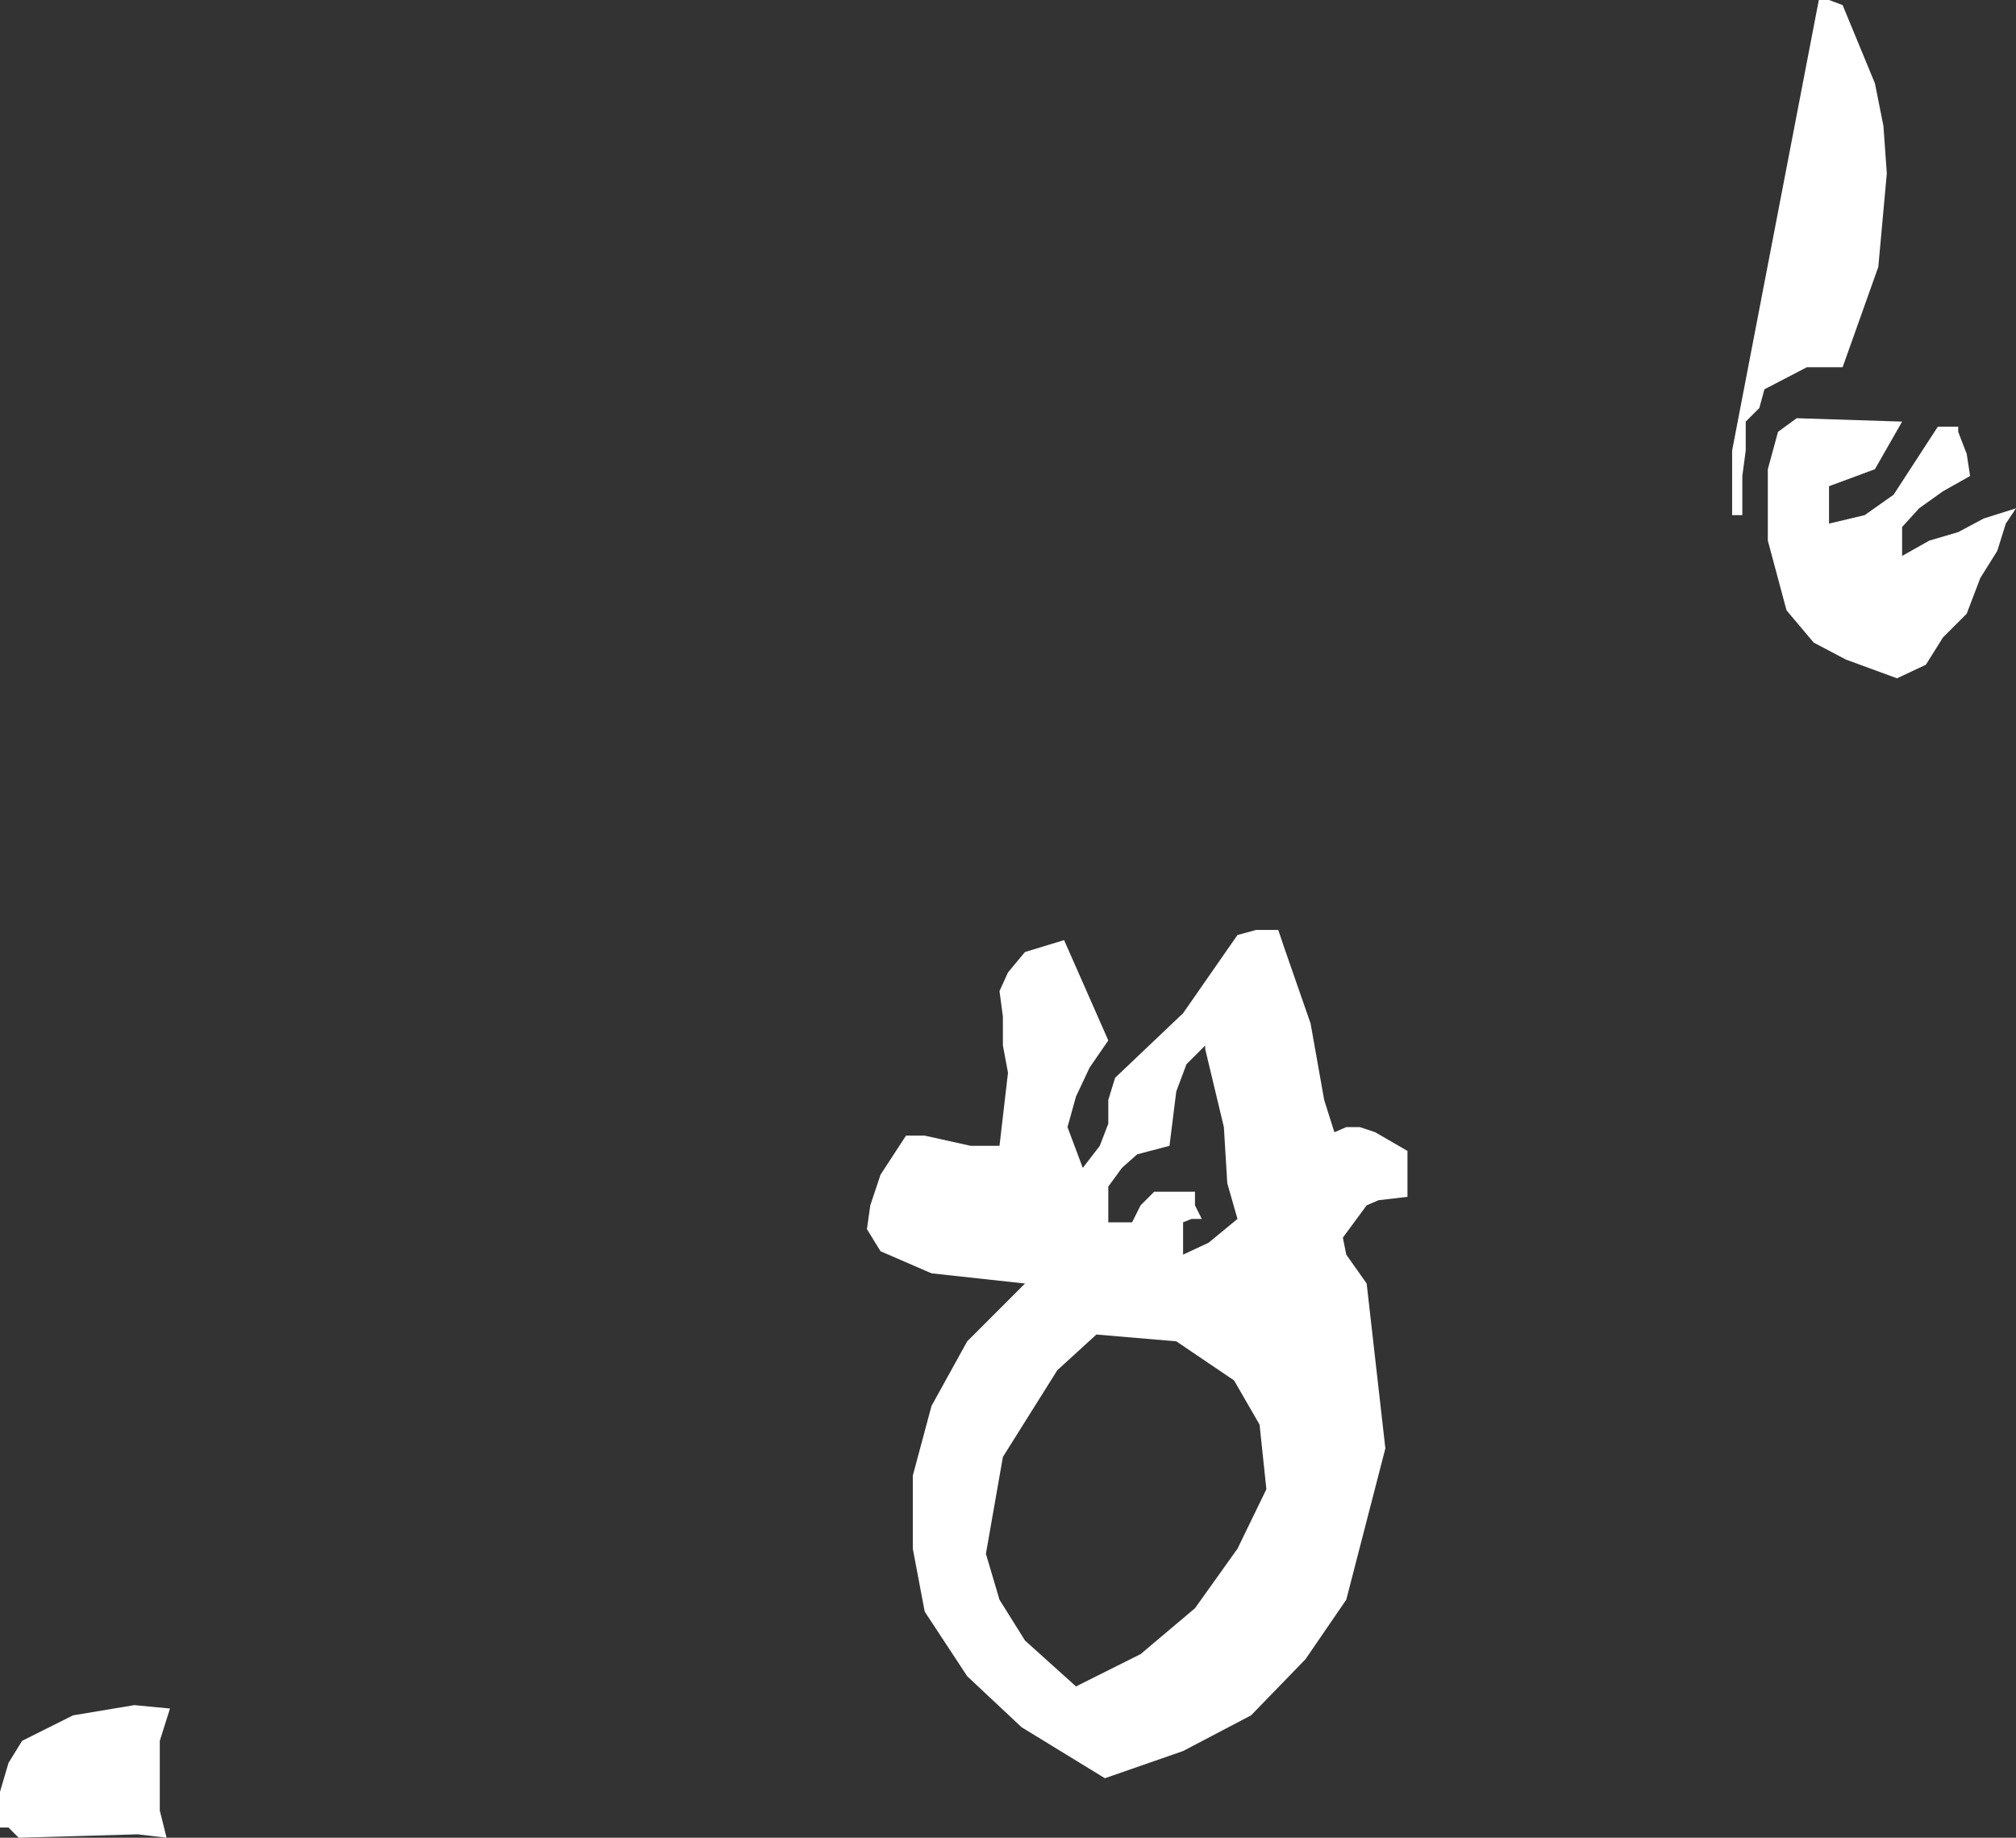 <?xml version="1.0" encoding="UTF-8" standalone="no"?>
<svg xmlns:xlink="http://www.w3.org/1999/xlink" height="54.05px" width="59.3px" xmlns="http://www.w3.org/2000/svg">
  <rect width="100%" height="100%" fill="#333333" stroke="none"/>
  <g transform="matrix(1.0, 0.0, 0.0, 1.0, 29.65, 27.0)">
    <path d="M24.55 -26.85 L25.5 -24.55 25.75 -23.3 25.85 -21.9 25.6 -19.15 24.55 -16.2 23.5 -16.2 22.25 -15.55 22.1 -15.0 21.7 -14.6 21.7 -13.75 21.6 -13.0 21.6 -11.85 21.3 -11.85 21.3 -13.75 23.85 -27.0 24.15 -27.0 24.55 -26.85 M22.65 -14.3 L23.2 -14.7 26.3 -14.6 25.5 -13.2 24.15 -12.7 24.15 -11.6 25.2 -11.85 26.05 -12.45 27.35 -14.45 27.95 -14.45 27.95 -14.3 28.2 -13.65 28.3 -13.0 27.5 -12.55 26.8 -12.05 26.3 -11.5 26.3 -10.65 27.1 -11.1 27.95 -11.35 28.7 -11.75 29.65 -12.05 29.35 -11.6 29.1 -10.8 28.6 -10.0 28.2 -8.95 27.5 -8.25 27.0 -7.45 26.15 -7.05 24.65 -7.6 23.7 -8.1 22.9 -9.05 22.35 -11.1 22.35 -13.2 22.65 -14.3 M10.8 6.3 L11.75 6.85 11.75 8.2 10.9 8.3 10.55 8.45 9.85 9.4 9.95 9.9 10.55 10.75 11.1 15.6 9.95 20.05 8.75 21.8 7.15 23.45 5.15 24.5 2.85 25.3 0.4 23.8 -1.2 22.3 -2.45 20.4 -2.8 18.55 -2.8 16.4 -2.25 14.35 -1.2 12.45 0.5 10.75 -2.25 10.45 -3.75 9.8 -4.15 9.15 -4.05 8.45 -3.75 7.55 -3.0 6.4 -2.45 6.4 -1.1 6.7 -0.25 6.7 0.0 4.55 -0.15 3.75 -0.15 2.9 -0.25 2.15 0.0 1.6 0.5 1.0 1.65 0.65 2.95 3.6 2.4 4.4 2.0 5.25 1.75 6.15 2.2 7.35 2.7 6.7 2.95 6.05 2.95 5.35 3.15 4.7 5.15 2.8 6.75 0.5 7.3 0.35 7.95 0.35 8.1 0.8 8.9 3.1 9.3 5.35 9.6 6.3 9.95 6.15 10.35 6.15 10.8 6.3 M7.4 14.9 L6.65 13.6 4.95 12.45 2.6 12.25 1.45 13.3 -0.15 15.85 -0.65 18.7 -0.25 20.05 0.5 21.25 2.0 22.6 3.9 21.65 5.5 20.3 6.75 18.55 7.6 16.8 7.4 14.9 M5.8 3.85 L5.8 3.75 5.25 4.3 4.95 5.1 4.75 6.7 3.8 6.95 3.35 7.35 2.95 7.9 2.95 8.95 3.65 8.95 3.9 8.45 4.3 8.05 5.5 8.05 5.5 8.45 5.7 8.85 5.4 8.85 5.15 8.95 5.15 9.9 5.9 9.55 6.75 8.85 6.45 7.8 6.35 6.15 5.8 3.85 M-24.95 24.2 L-24.95 26.25 -24.75 27.05 -25.6 26.95 -29.1 27.05 -29.4 26.75 -29.65 26.75 -29.65 25.7 -29.4 24.85 -29.0 24.2 -27.5 23.45 -25.7 23.15 -24.65 23.25 -24.95 24.2" fill="#ffffff" fill-rule="evenodd" stroke="none"/>
  </g>
</svg>
